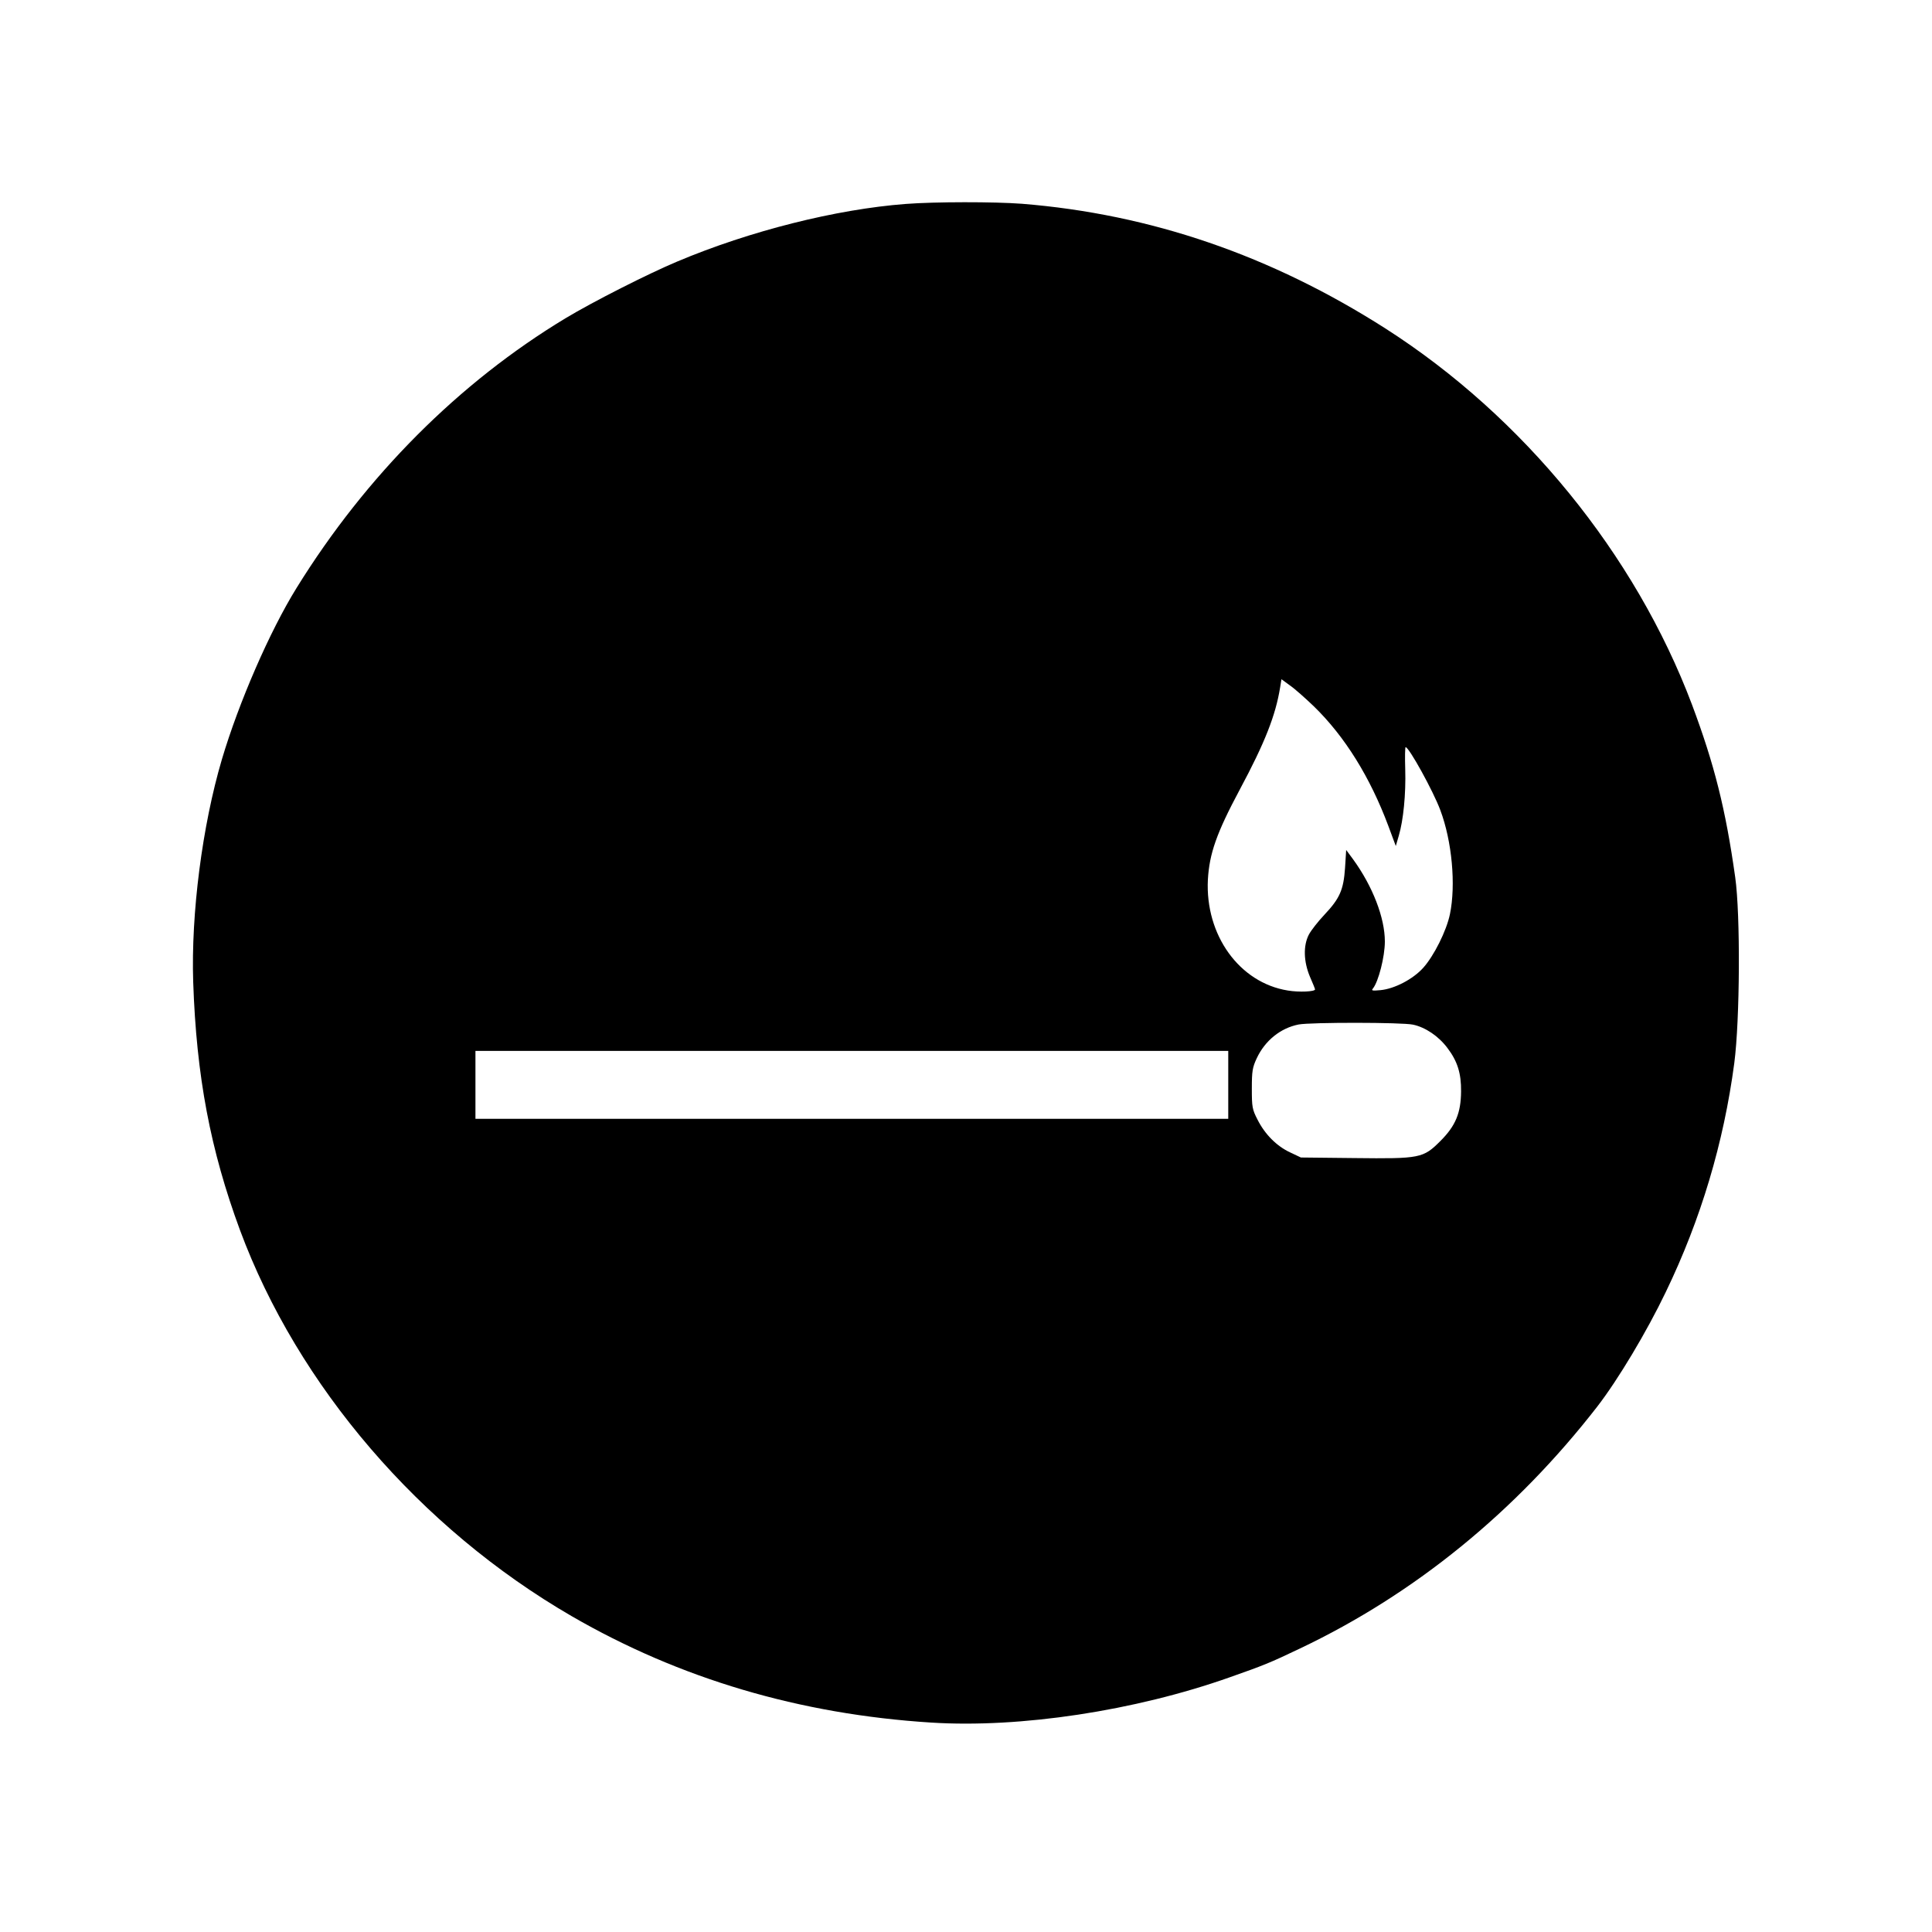 <?xml version="1.0" standalone="no"?>
<!DOCTYPE svg PUBLIC "-//W3C//DTD SVG 20010904//EN"
 "http://www.w3.org/TR/2001/REC-SVG-20010904/DTD/svg10.dtd">
<svg version="1.0" xmlns="http://www.w3.org/2000/svg"
 width="1024pt" height="1024pt" viewBox="0 0 1024 1024"
 preserveAspectRatio="xMidYMid meet">

<g transform="translate(0,1024) scale(0.1,-0.1)"
fill="#000000" stroke="none">
<path d="M4800 9159 c-368 -28 -826 -143 -1210 -305 -153 -64 -447 -213 -593
-301 -563 -340 -1056 -833 -1425 -1429 -142 -229 -306 -606 -396 -909 -104
-352 -164 -817 -152 -1180 17 -500 91 -890 248 -1315 306 -825 954 -1580 1758
-2046 572 -331 1208 -520 1905 -564 472 -30 1080 62 1583 240 179 63 212 76
373 153 606 288 1142 724 1575 1282 109 141 262 396 363 607 186 385 307 791
363 1213 30 229 33 787 5 985 -51 363 -111 600 -229 915 -301 798 -895 1527
-1625 1994 -606 387 -1244 606 -1927 661 -147 11 -460 11 -616 -1z m2165
-2664 c163 -159 297 -374 394 -634 l39 -105 16 55 c24 81 38 220 34 352 -2 64
-1 117 2 117 18 0 147 -234 184 -334 62 -165 83 -396 51 -551 -18 -88 -85
-222 -142 -285 -54 -60 -152 -111 -226 -118 -44 -4 -50 -3 -40 9 29 36 63 168
63 249 0 126 -65 293 -168 435 l-37 50 -6 -95 c-8 -117 -28 -162 -110 -249
-33 -35 -70 -82 -82 -105 -30 -58 -28 -142 6 -223 15 -34 27 -64 27 -67 0 -12
-84 -16 -144 -6 -257 41 -439 294 -424 588 8 138 46 247 169 477 134 250 190
394 214 542 l7 43 45 -33 c25 -17 82 -68 128 -112z m525 -1686 c65 -14 135
-61 182 -124 53 -70 73 -134 72 -230 -1 -114 -29 -182 -109 -262 -92 -92 -107
-95 -457 -91 l-283 3 -57 27 c-71 33 -134 96 -173 174 -28 54 -30 67 -30 164
0 92 3 112 26 161 44 94 126 160 222 179 64 12 548 12 607 -1z m-980 -319 l0
-180 -1995 0 -1995 0 0 180 0 180 1995 0 1995 0 0 -180z"/>
</g>
</svg>
